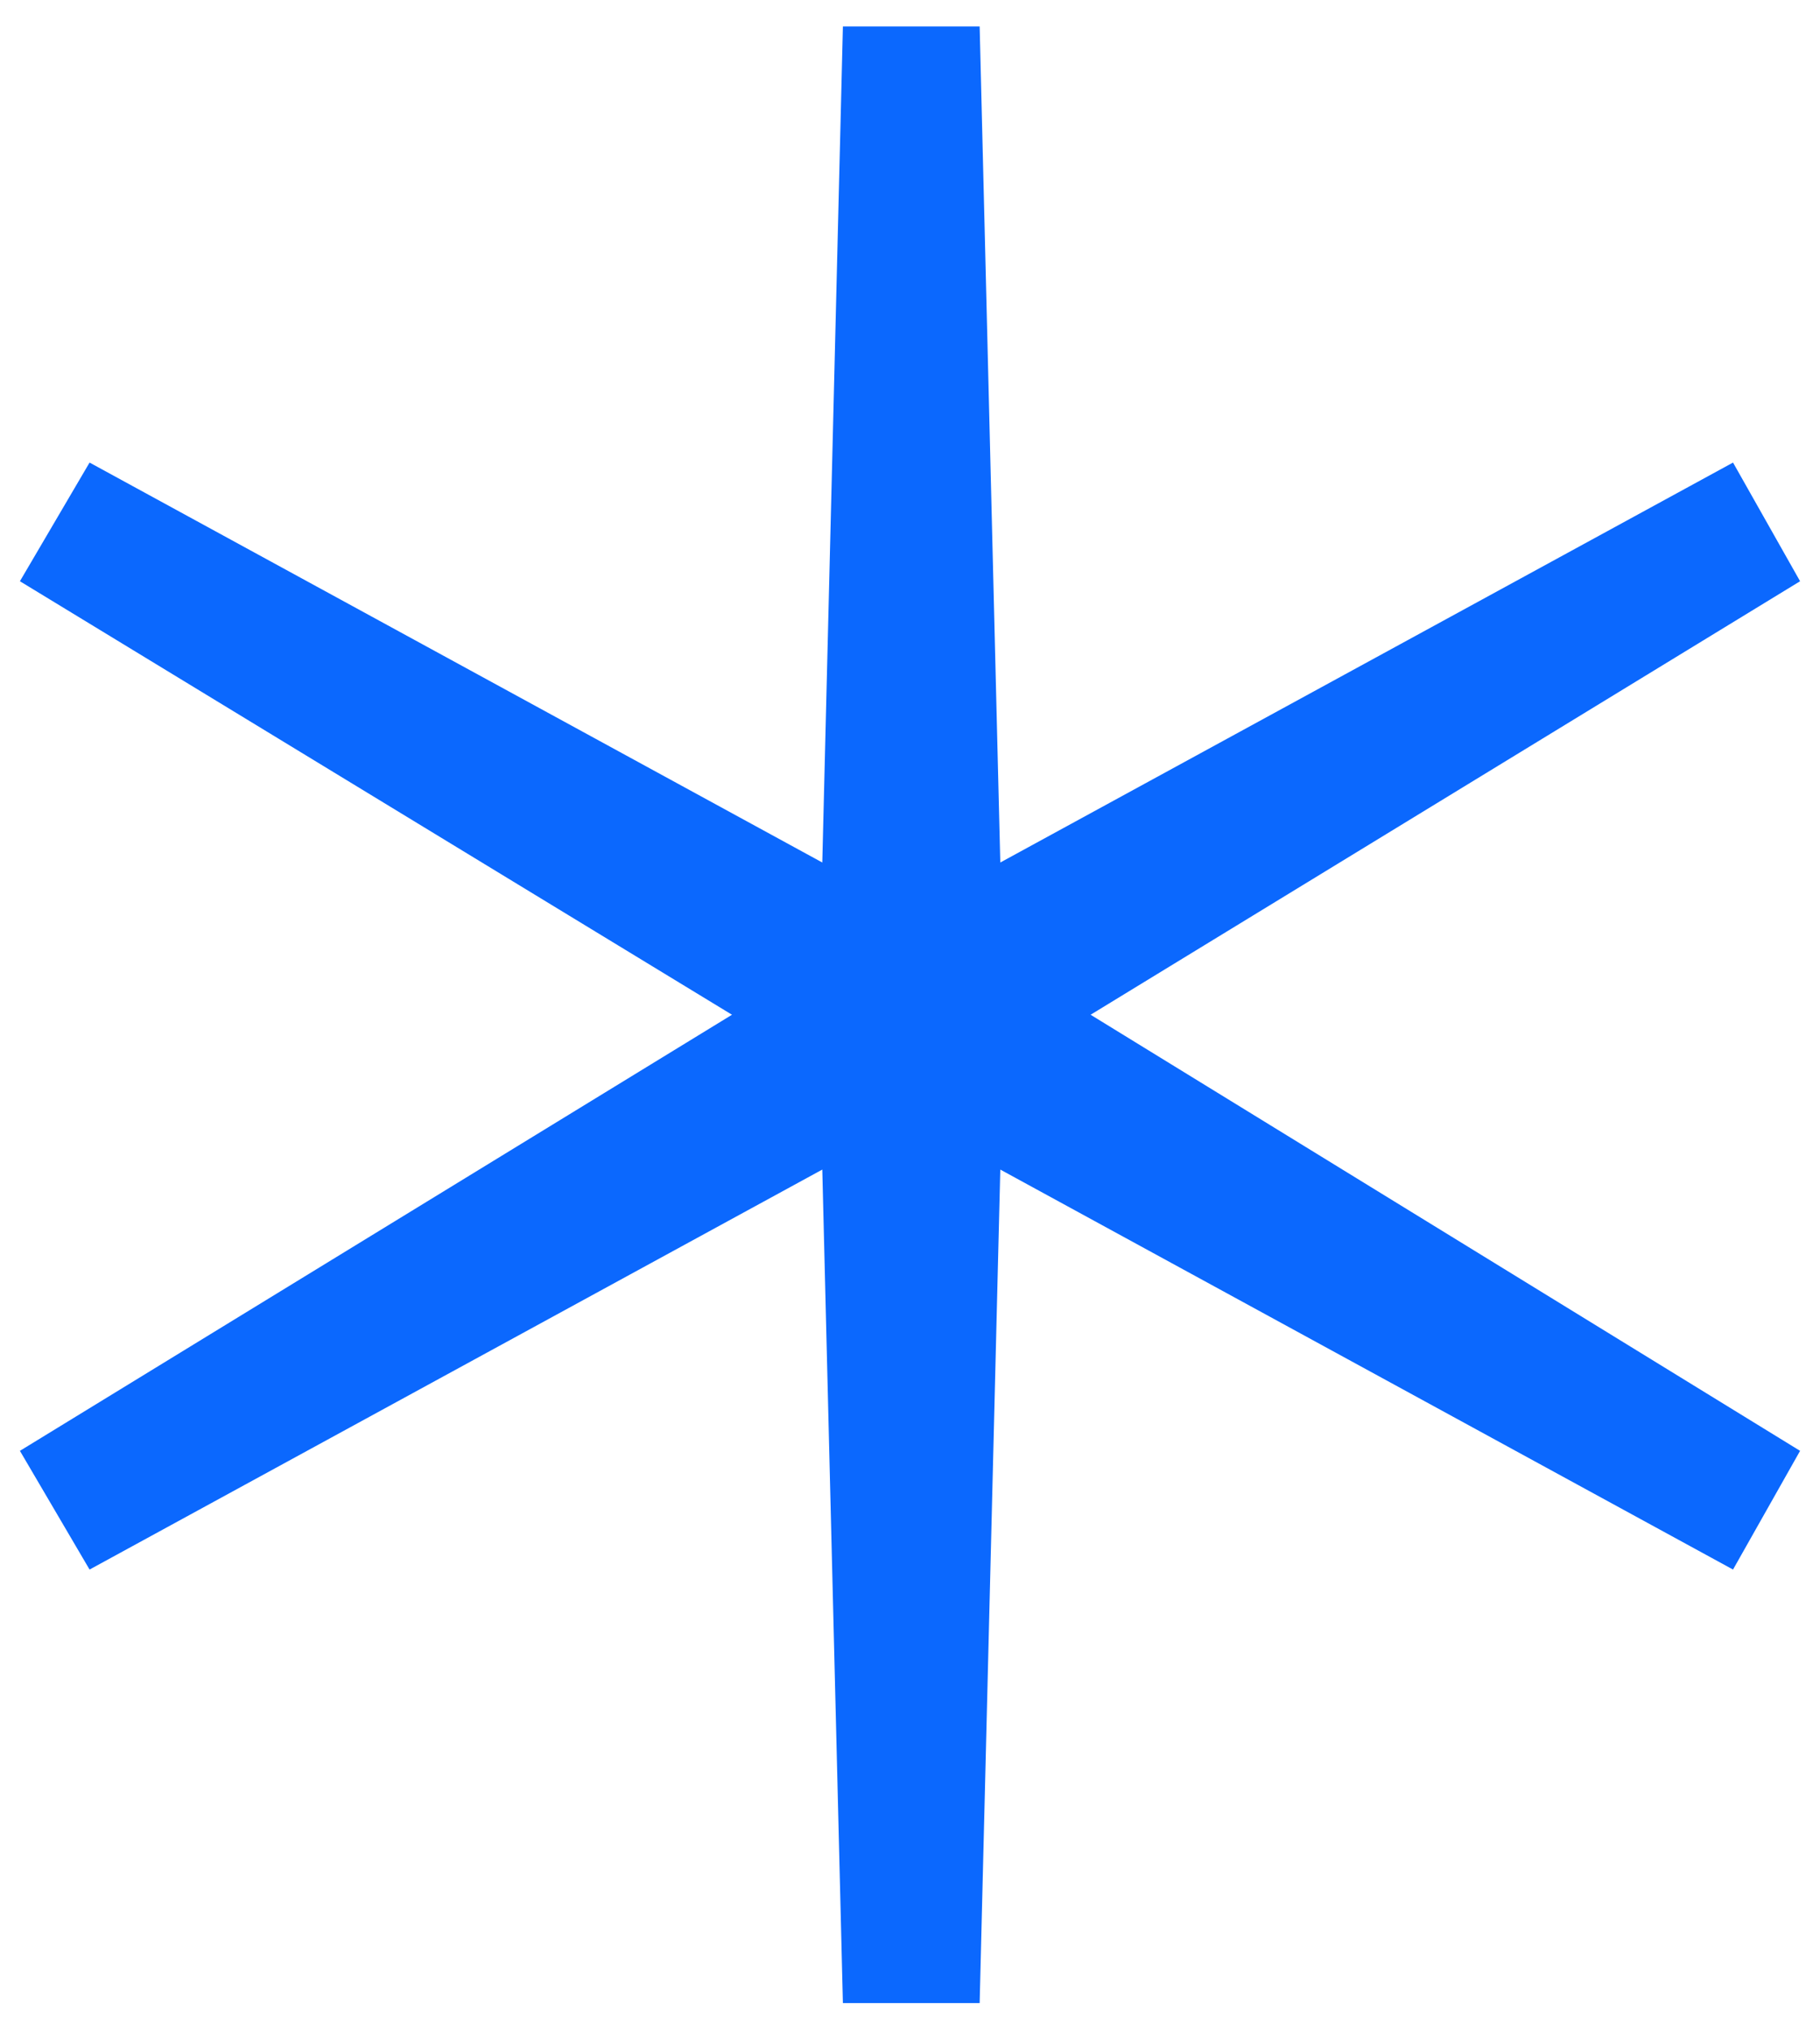 <svg width="52" height="58" viewBox="0 0 52 58" fill="none" xmlns="http://www.w3.org/2000/svg">
<path d="M24.083 57.221L23.494 33.411L2.559 44.837L0.569 41.446L20.914 28.988L0.569 16.604L2.559 13.214L23.494 24.639L24.083 0.756H27.99L28.58 24.639L49.515 13.214L51.431 16.604L31.16 28.988L51.431 41.446L49.515 44.837L28.58 33.411L27.99 57.221H24.083Z" fill="#0B68FE"/>
</svg>
